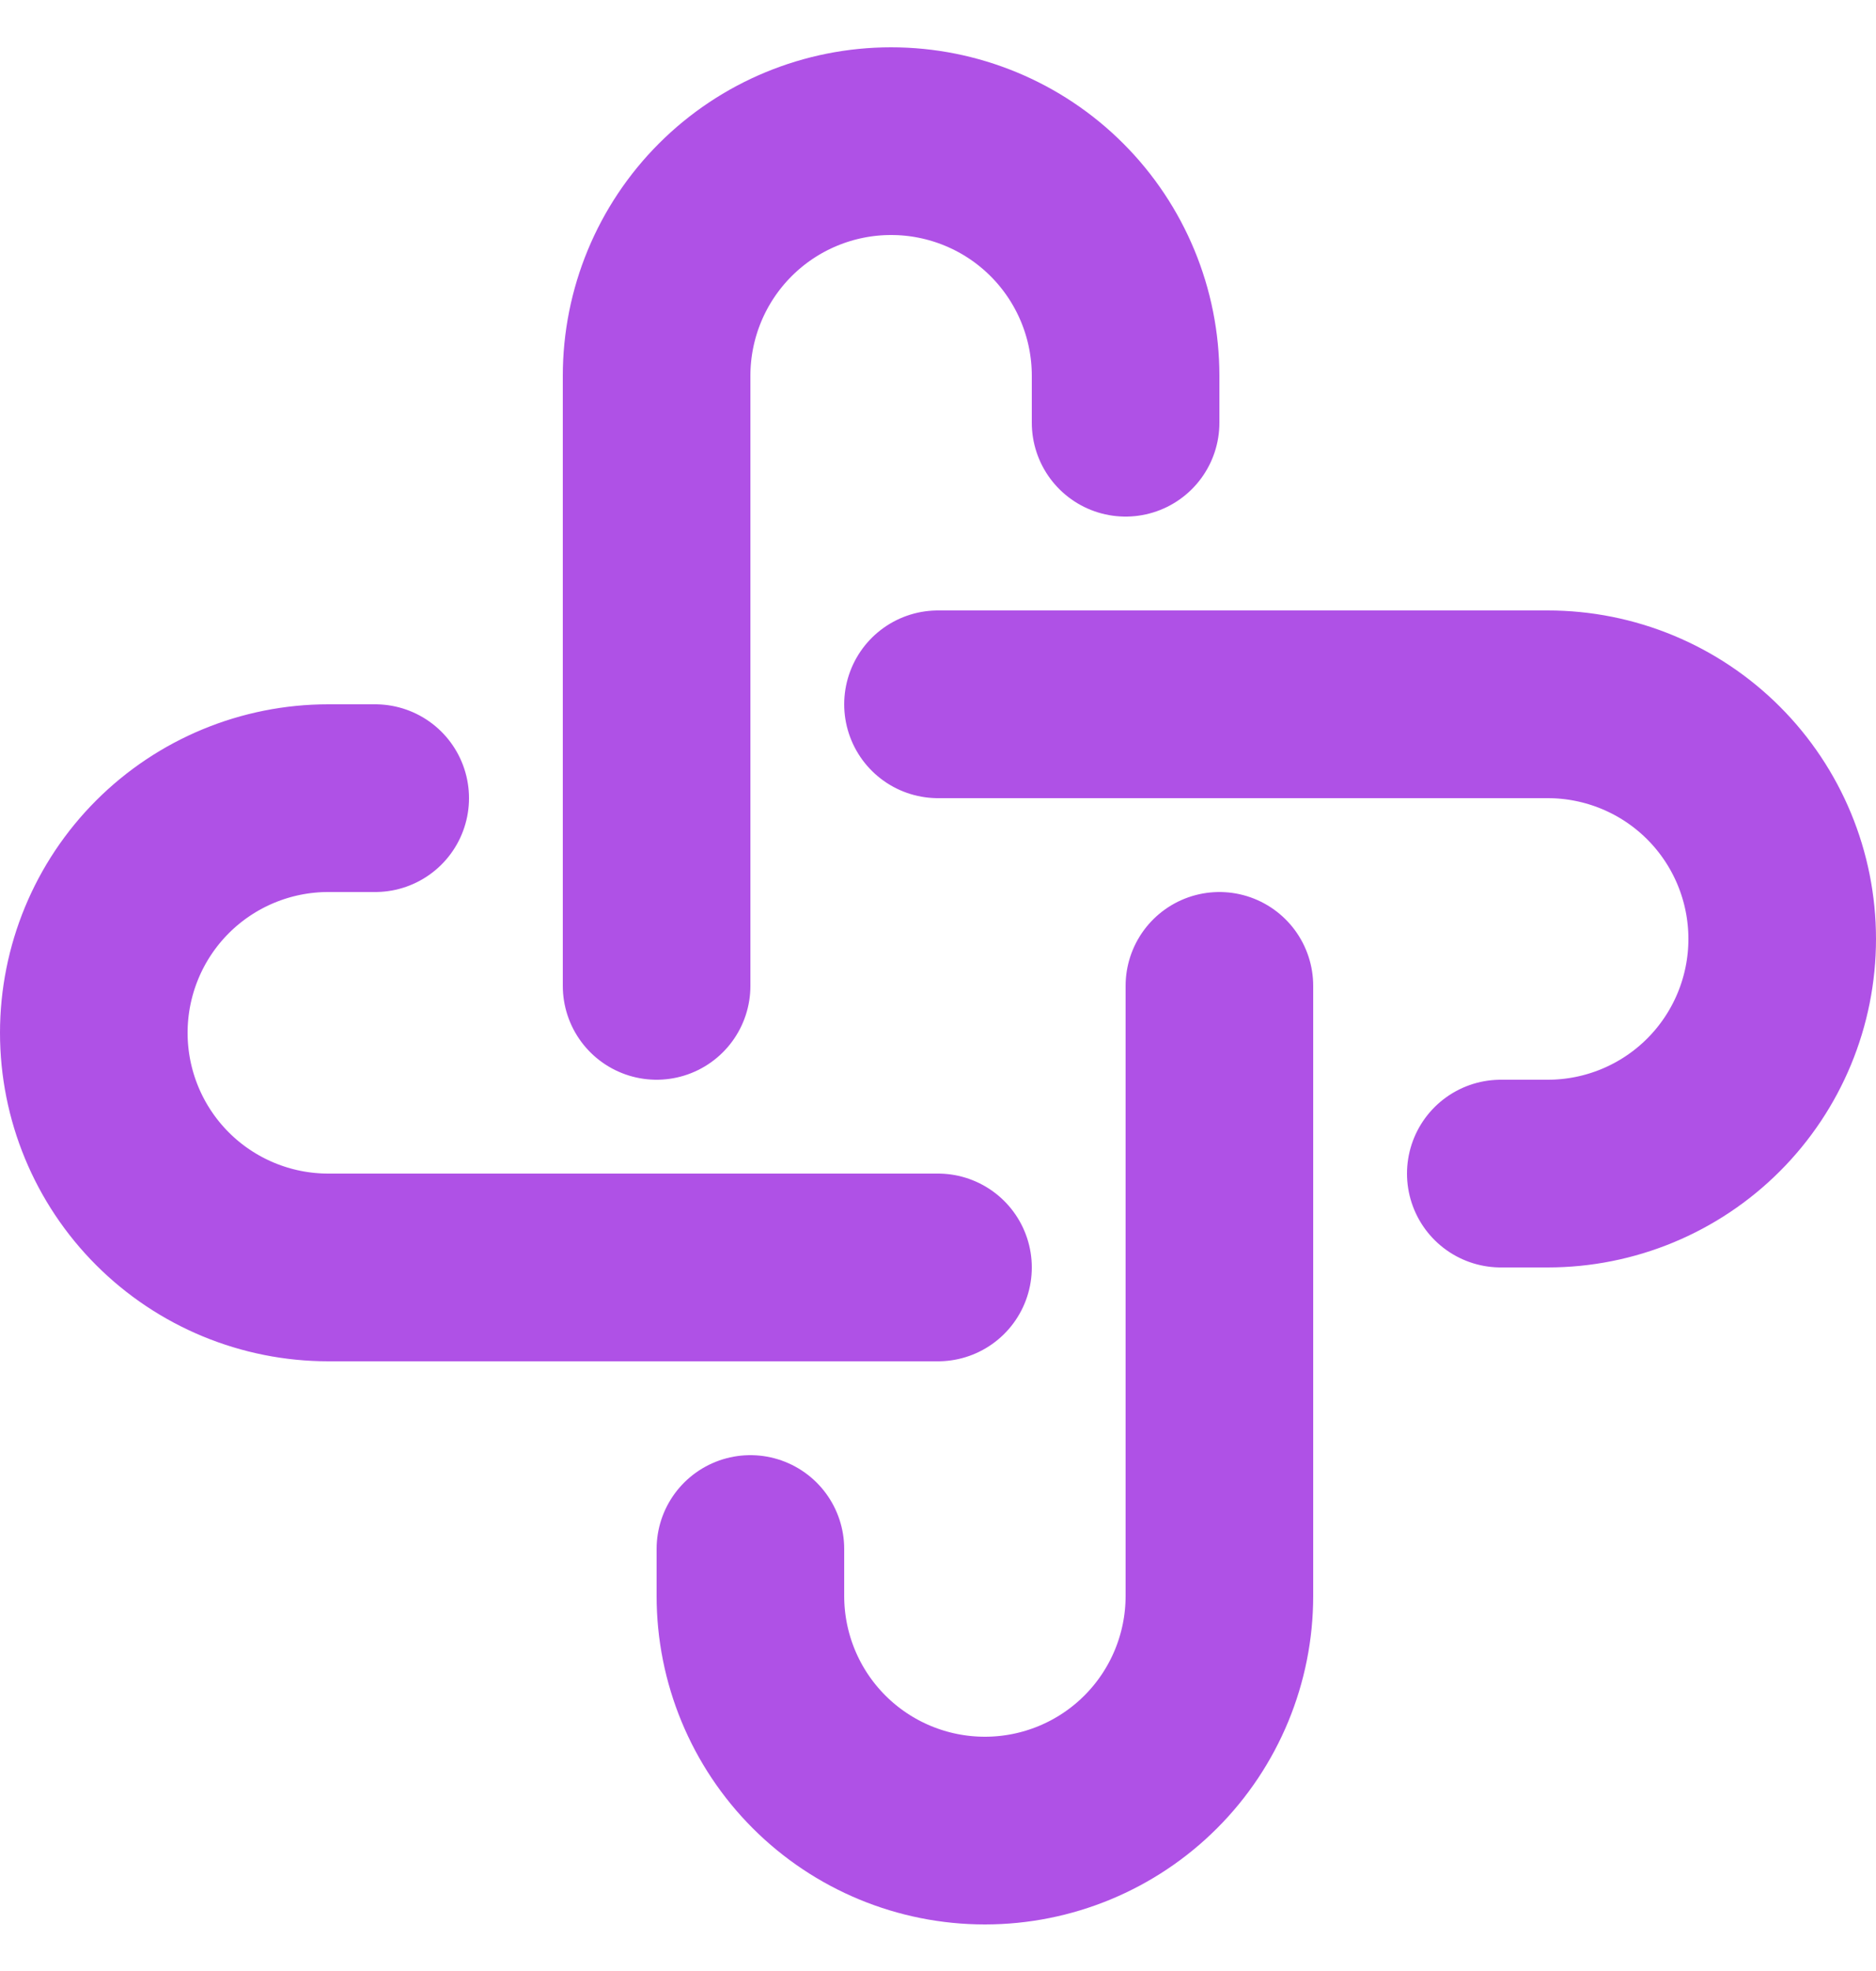 <svg xmlns="http://www.w3.org/2000/svg" fill="none" viewBox="0 0 20 21" height="21" width="20">
<path stroke-linejoin="round" stroke-linecap="round" stroke-width="2" stroke="#AF51E6" d="M10 13.504H3.5C2.837 13.504 2.201 13.241 1.732 12.772C1.263 12.303 1 11.667 1 11.004C1 10.341 1.263 9.705 1.732 9.236C2.201 8.767 2.837 8.504 3.5 8.504H4M13 10.504V17.004C13 17.667 12.737 18.303 12.268 18.772C11.799 19.241 11.163 19.504 10.5 19.504C9.837 19.504 9.201 19.241 8.732 18.772C8.263 18.303 8 17.667 8 17.004V16.504M10 7.504H16.5C17.163 7.504 17.799 7.767 18.268 8.236C18.737 8.705 19 9.341 19 10.004C19 10.667 18.737 11.303 18.268 11.772C17.799 12.241 17.163 12.504 16.5 12.504H16M7 10.504V4.004C7 3.341 7.263 2.705 7.732 2.236C8.201 1.767 8.837 1.504 9.5 1.504C10.163 1.504 10.799 1.767 11.268 2.236C11.737 2.705 12 3.341 12 4.004V4.504"></path>
</svg>
